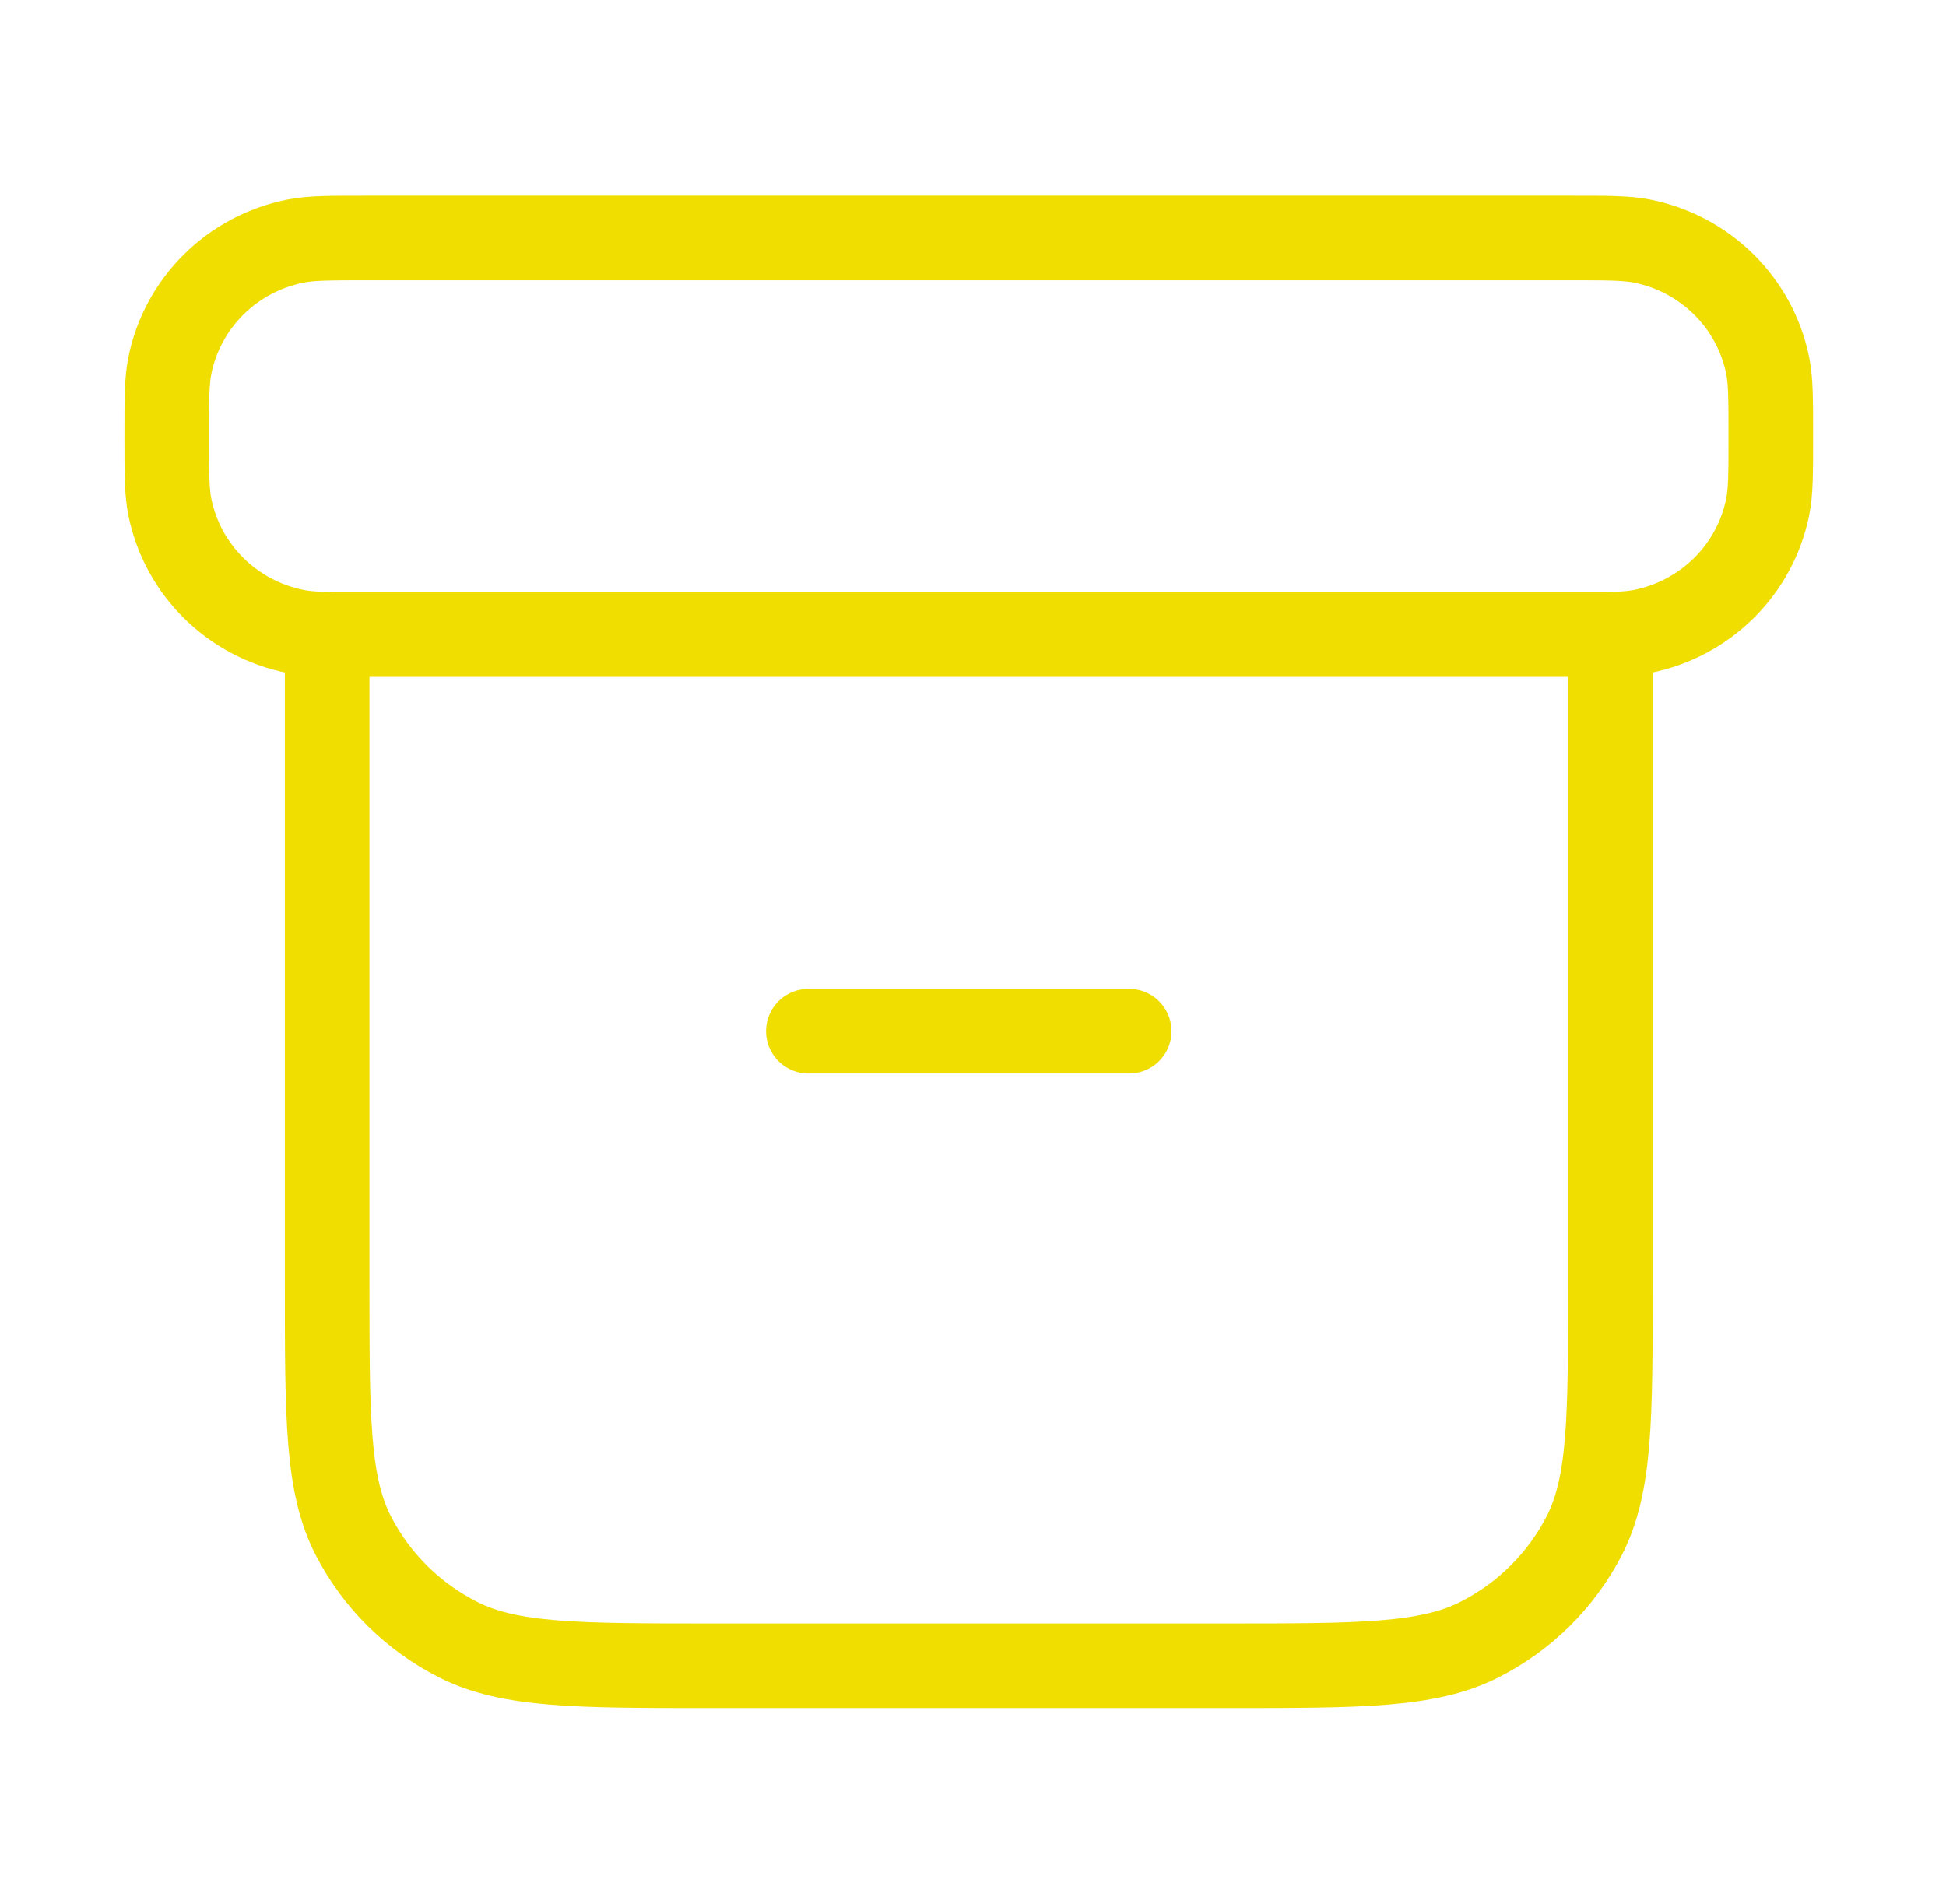 <svg width="92" height="90" viewBox="0 0 92 90" fill="none" xmlns="http://www.w3.org/2000/svg">
<path d="M15.467 29.987C14.845 29.971 14.393 29.936 13.987 29.856C10.979 29.264 8.627 26.938 8.029 23.963C7.883 23.239 7.883 22.367 7.883 20.625C7.883 18.883 7.883 18.011 8.029 17.287C8.627 14.312 10.979 11.986 13.987 11.394C14.72 11.25 15.601 11.25 17.363 11.25H74.237C75.999 11.25 76.88 11.25 77.613 11.394C80.621 11.986 82.973 14.312 83.571 17.287C83.717 18.011 83.717 18.883 83.717 20.625C83.717 22.367 83.717 23.239 83.571 23.963C82.973 26.938 80.621 29.264 77.613 29.856C77.207 29.936 76.755 29.971 76.133 29.987M38.217 48.75H53.383M15.467 30H76.133V60.75C76.133 67.051 76.133 70.201 74.894 72.607C73.803 74.724 72.063 76.445 69.922 77.524C67.489 78.75 64.304 78.75 57.933 78.75H33.667C27.296 78.75 24.111 78.75 21.677 77.524C19.537 76.445 17.797 74.724 16.706 72.607C15.467 70.201 15.467 67.051 15.467 60.75V30Z" stroke="#F0DE00" stroke-width="4" stroke-linecap="round" stroke-linejoin="round"/>
</svg>
